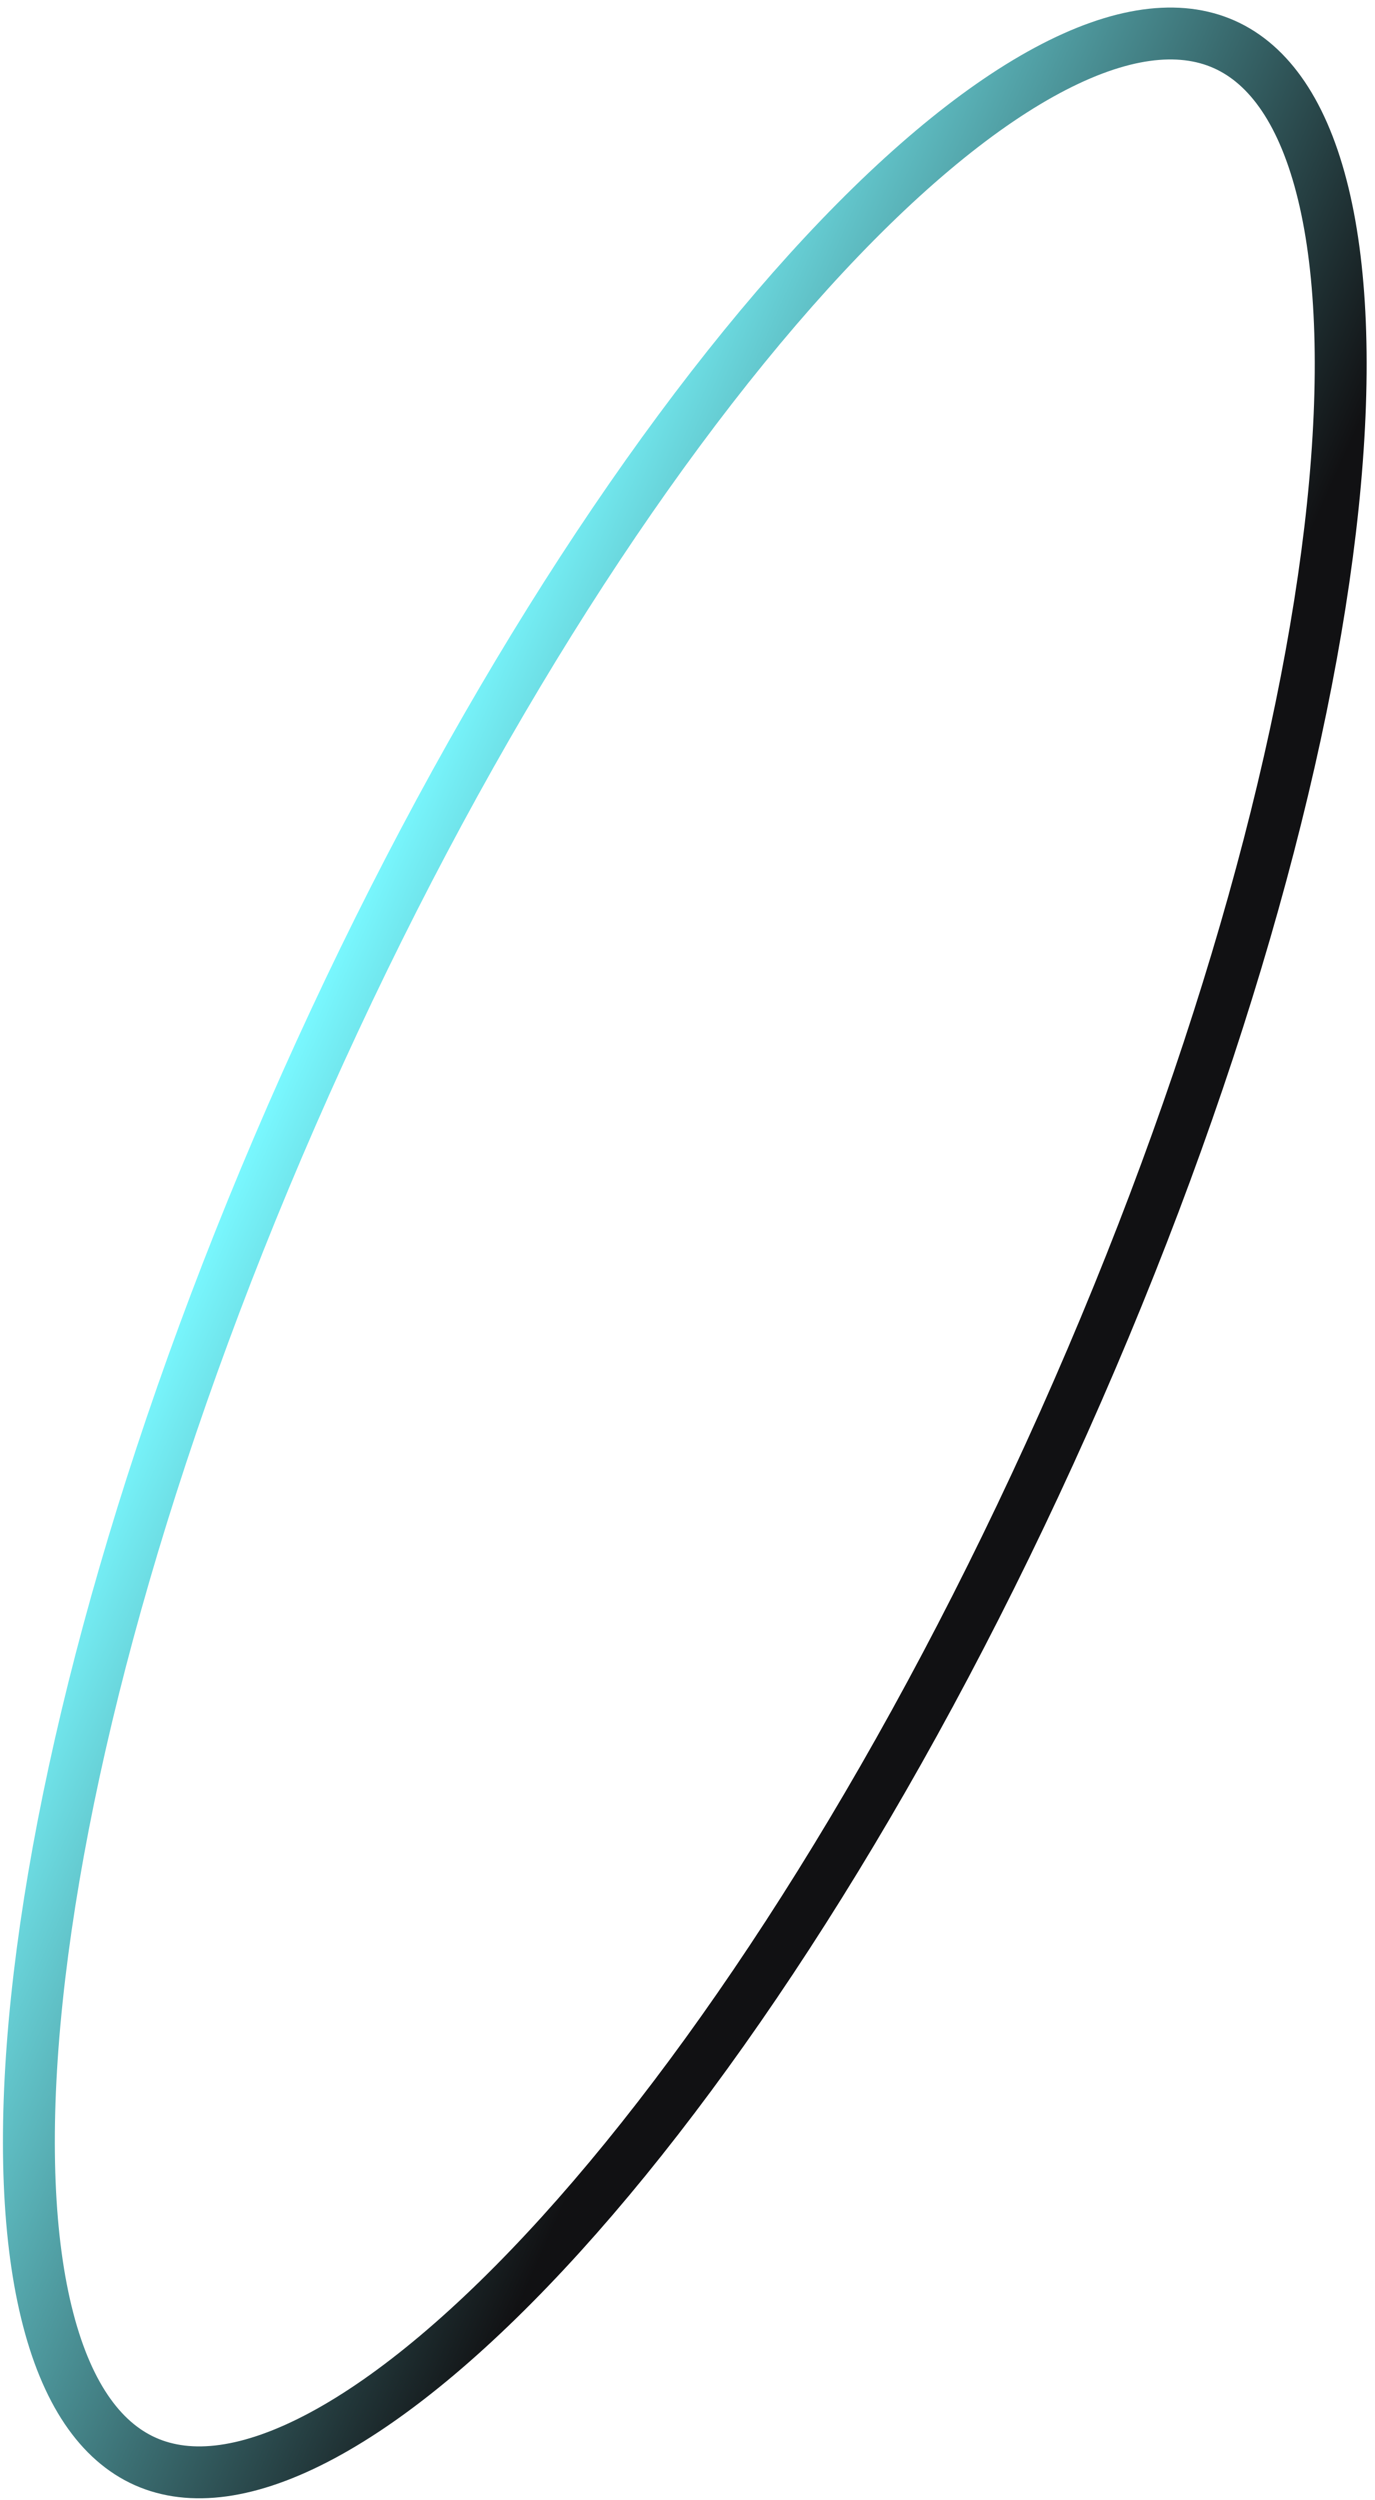 <svg width="159" height="289" viewBox="0 0 159 289" fill="none" xmlns="http://www.w3.org/2000/svg">
<path d="M35.36 125.262C17.884 164.387 7.302 202.013 4.257 231.161C2.732 245.751 3.116 258.044 5.356 267.278C7.607 276.563 11.582 282.21 16.79 284.536C21.997 286.862 28.855 286.053 37.272 281.534C45.645 277.039 55.055 269.122 64.904 258.249C84.579 236.529 105.538 203.538 123.014 164.413C140.489 125.288 151.072 87.662 154.117 58.514C155.641 43.924 155.258 31.631 153.018 22.397C150.766 13.112 146.791 7.465 141.584 5.139C136.377 2.813 129.519 3.622 121.101 8.141C112.729 12.636 103.319 20.553 93.47 31.426C73.795 53.146 52.835 86.137 35.36 125.262Z" stroke="url(#paint0_linear_4851_5229)" stroke-width="6"/>
<defs>
<linearGradient id="paint0_linear_4851_5229" x1="32.621" y1="124.038" x2="125.753" y2="165.637" gradientUnits="userSpaceOnUse">
<stop stop-color="#79F8FF"/>
<stop offset="0.815" stop-color="#111113"/>
</linearGradient>
</defs>
</svg>
